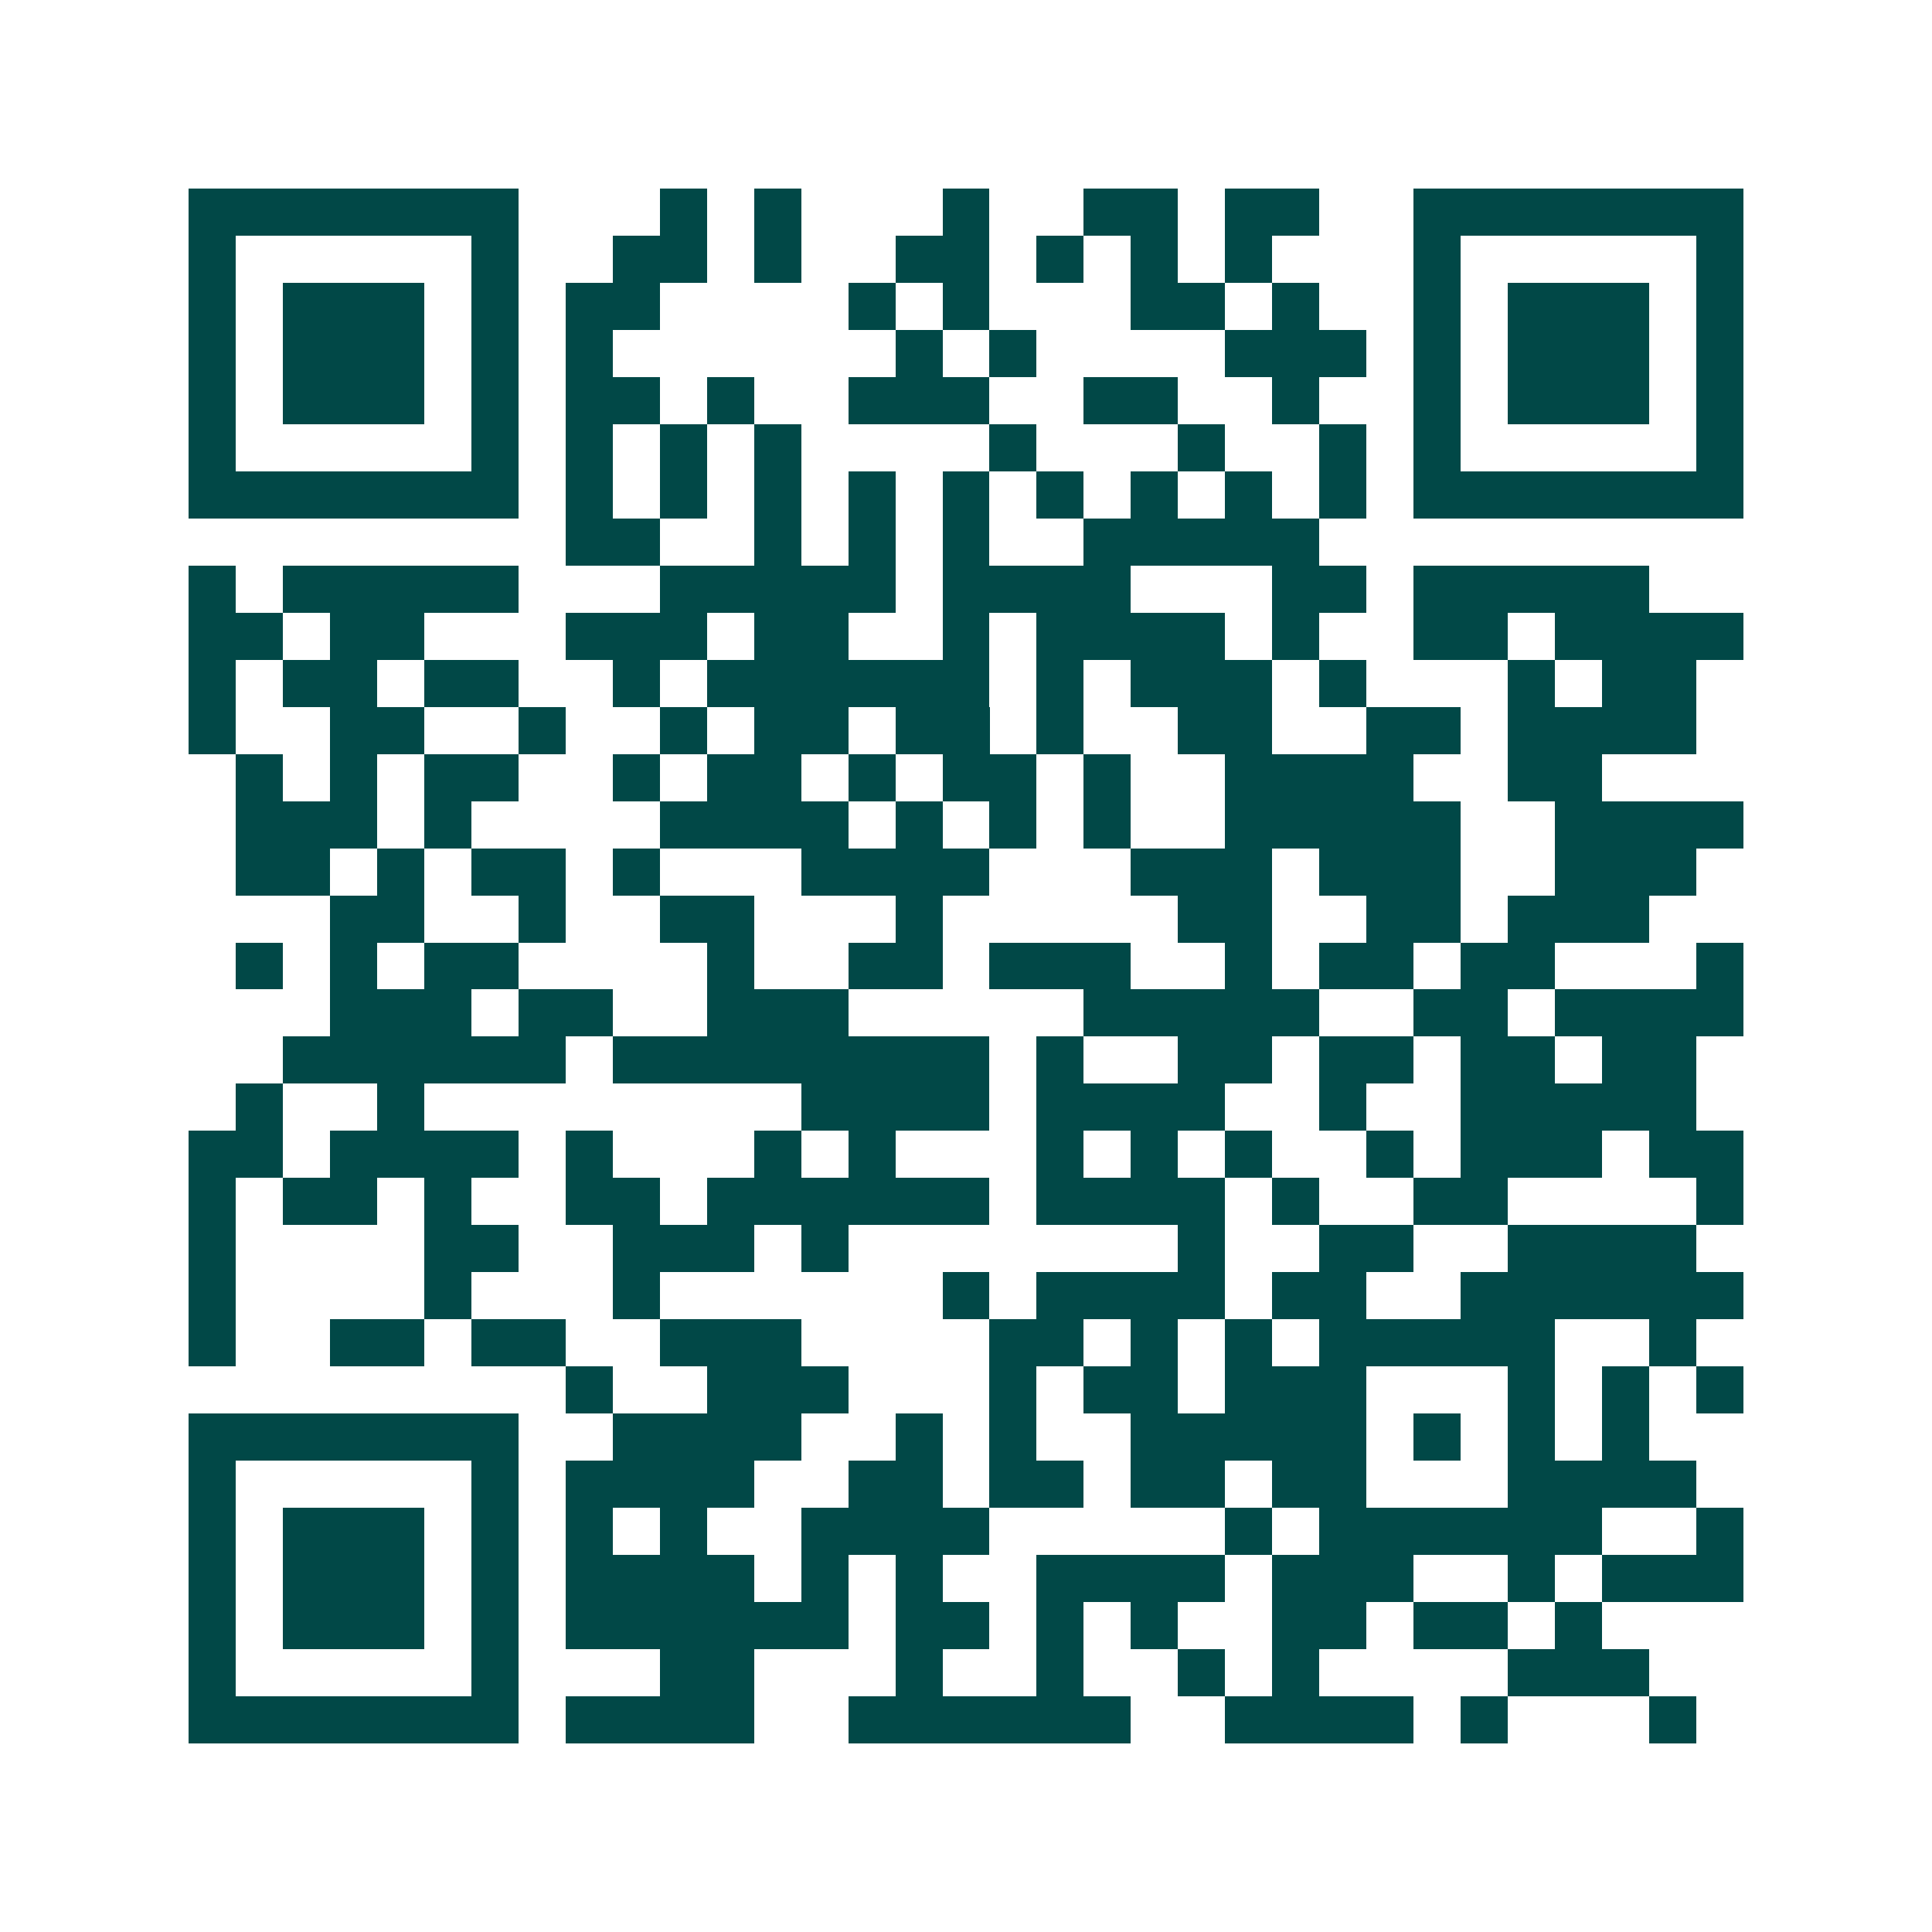 <svg xmlns="http://www.w3.org/2000/svg" width="200" height="200" viewBox="0 0 41 41" shape-rendering="crispEdges"><path fill="#ffffff" d="M0 0h41v41H0z"/><path stroke="#014847" d="M4 4.5h7m3 0h1m1 0h1m3 0h1m2 0h2m1 0h2m2 0h7M4 5.5h1m5 0h1m2 0h2m1 0h1m2 0h2m1 0h1m1 0h1m1 0h1m3 0h1m5 0h1M4 6.5h1m1 0h3m1 0h1m1 0h2m4 0h1m1 0h1m3 0h2m1 0h1m2 0h1m1 0h3m1 0h1M4 7.5h1m1 0h3m1 0h1m1 0h1m6 0h1m1 0h1m4 0h3m1 0h1m1 0h3m1 0h1M4 8.5h1m1 0h3m1 0h1m1 0h2m1 0h1m2 0h3m2 0h2m2 0h1m2 0h1m1 0h3m1 0h1M4 9.5h1m5 0h1m1 0h1m1 0h1m1 0h1m4 0h1m3 0h1m2 0h1m1 0h1m5 0h1M4 10.5h7m1 0h1m1 0h1m1 0h1m1 0h1m1 0h1m1 0h1m1 0h1m1 0h1m1 0h1m1 0h7M12 11.5h2m2 0h1m1 0h1m1 0h1m2 0h5M4 12.5h1m1 0h5m3 0h5m1 0h4m3 0h2m1 0h5M4 13.5h2m1 0h2m3 0h3m1 0h2m2 0h1m1 0h4m1 0h1m2 0h2m1 0h4M4 14.5h1m1 0h2m1 0h2m2 0h1m1 0h6m1 0h1m1 0h3m1 0h1m3 0h1m1 0h2M4 15.5h1m2 0h2m2 0h1m2 0h1m1 0h2m1 0h2m1 0h1m2 0h2m2 0h2m1 0h4M5 16.5h1m1 0h1m1 0h2m2 0h1m1 0h2m1 0h1m1 0h2m1 0h1m2 0h4m2 0h2M5 17.5h3m1 0h1m4 0h4m1 0h1m1 0h1m1 0h1m2 0h5m2 0h4M5 18.5h2m1 0h1m1 0h2m1 0h1m3 0h4m3 0h3m1 0h3m2 0h3M7 19.5h2m2 0h1m2 0h2m3 0h1m5 0h2m2 0h2m1 0h3M5 20.5h1m1 0h1m1 0h2m4 0h1m2 0h2m1 0h3m2 0h1m1 0h2m1 0h2m3 0h1M7 21.5h3m1 0h2m2 0h3m5 0h5m2 0h2m1 0h4M6 22.5h6m1 0h8m1 0h1m2 0h2m1 0h2m1 0h2m1 0h2M5 23.5h1m2 0h1m8 0h4m1 0h4m2 0h1m2 0h5M4 24.5h2m1 0h4m1 0h1m3 0h1m1 0h1m3 0h1m1 0h1m1 0h1m2 0h1m1 0h3m1 0h2M4 25.5h1m1 0h2m1 0h1m2 0h2m1 0h6m1 0h4m1 0h1m2 0h2m4 0h1M4 26.5h1m4 0h2m2 0h3m1 0h1m7 0h1m2 0h2m2 0h4M4 27.5h1m4 0h1m3 0h1m6 0h1m1 0h4m1 0h2m2 0h6M4 28.5h1m2 0h2m1 0h2m2 0h3m4 0h2m1 0h1m1 0h1m1 0h5m2 0h1M12 29.5h1m2 0h3m3 0h1m1 0h2m1 0h3m3 0h1m1 0h1m1 0h1M4 30.5h7m2 0h4m2 0h1m1 0h1m2 0h5m1 0h1m1 0h1m1 0h1M4 31.5h1m5 0h1m1 0h4m2 0h2m1 0h2m1 0h2m1 0h2m3 0h4M4 32.5h1m1 0h3m1 0h1m1 0h1m1 0h1m2 0h4m5 0h1m1 0h6m2 0h1M4 33.5h1m1 0h3m1 0h1m1 0h4m1 0h1m1 0h1m2 0h4m1 0h3m2 0h1m1 0h3M4 34.5h1m1 0h3m1 0h1m1 0h6m1 0h2m1 0h1m1 0h1m2 0h2m1 0h2m1 0h1M4 35.5h1m5 0h1m3 0h2m3 0h1m2 0h1m2 0h1m1 0h1m4 0h3M4 36.5h7m1 0h4m2 0h6m2 0h4m1 0h1m3 0h1"/></svg>
